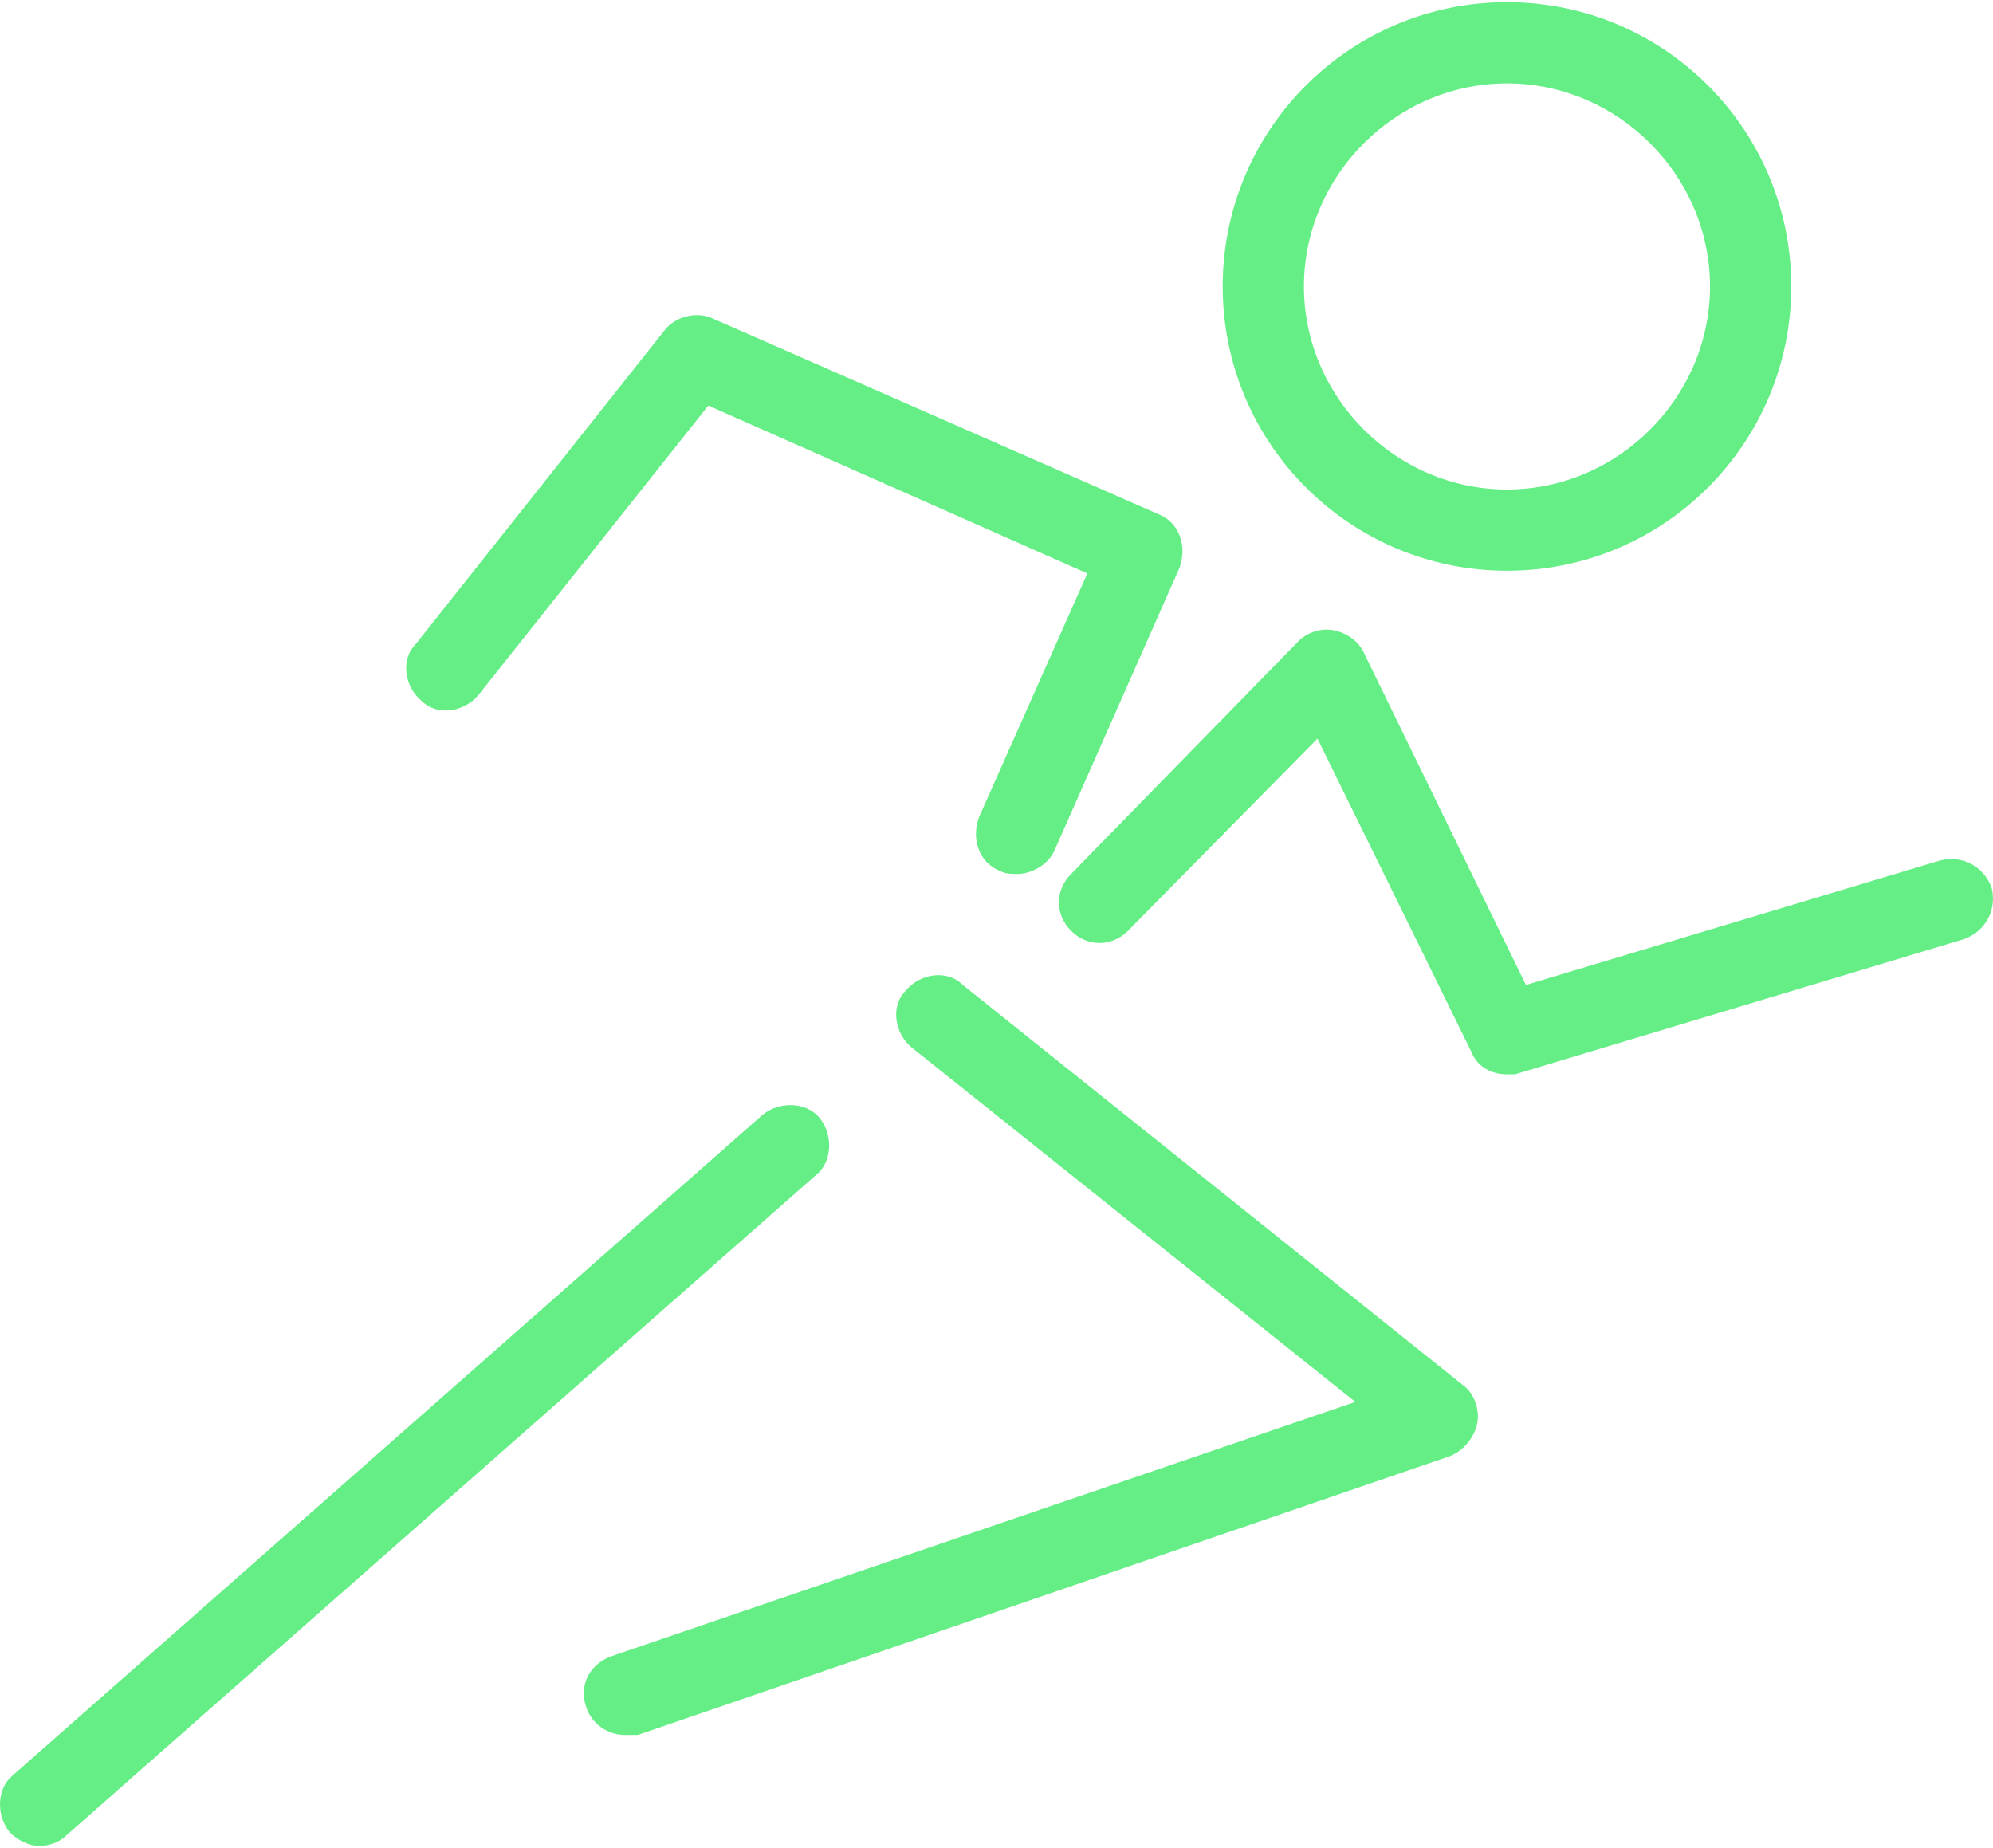<svg xmlns:xlink="http://www.w3.org/1999/xlink" xmlns="http://www.w3.org/2000/svg" class="css-ze2te4 css-qd6ojx" viewBox="0 0 86.204 79.746" width="110"  height="102" ><g transform="translate(-9.762, -12.296) scale(1.171)" class="css-1oj3hkq" fill="#64EE85"><g xmlns="http://www.w3.org/2000/svg" fill="#64EE85"><g fill="#64EE85"><path d="M64,31.5c-5.8,0-10.5-4.7-10.5-10.5c0-5.8,4.7-10.5,10.5-10.5c5.8,0,10.5,4.7,10.5,10.5C74.5,26.8,69.8,31.5,64,31.5z     M64,13.5c-4.1,0-7.5,3.4-7.5,7.5c0,4.1,3.4,7.5,7.5,7.5c4.1,0,7.5-3.4,7.5-7.5C71.5,16.9,68.1,13.5,64,13.5z" fill="#64EE85"></path></g><g fill="#64EE85"><path d="M45.9,42.7c-0.2,0-0.4,0-0.6-0.1c-0.8-0.3-1.1-1.2-0.8-2l4-9l-14-6.2L26,36.1c-0.5,0.6-1.5,0.8-2.1,0.2    c-0.6-0.5-0.8-1.5-0.2-2.1l9.2-11.6c0.4-0.5,1.2-0.7,1.8-0.4l16.4,7.2c0.8,0.3,1.1,1.2,0.8,2l-4.6,10.4    C47.1,42.3,46.5,42.7,45.9,42.7z" fill="#64EE85"></path></g><g fill="#64EE85"><path d="M64,50.1c-0.6,0-1.1-0.3-1.3-0.8L57,37.7l-7,7.1c-0.6,0.6-1.5,0.6-2.1,0c-0.6-0.6-0.6-1.5,0-2.1l8.4-8.6    c0.3-0.3,0.8-0.5,1.3-0.4c0.5,0.1,0.9,0.4,1.1,0.8l6,12.3l15.3-4.6c0.8-0.2,1.6,0.2,1.9,1c0.2,0.8-0.2,1.6-1,1.9l-16.6,5    C64.3,50.1,64.1,50.1,64,50.1z" fill="#64EE85"></path></g><g fill="#64EE85"><path d="M31.4,74.5c-0.6,0-1.2-0.4-1.4-1c-0.3-0.8,0.1-1.6,0.9-1.9l27.5-9.4L42,49.1c-0.6-0.5-0.8-1.5-0.2-2.1    c0.5-0.6,1.5-0.8,2.1-0.2l18.5,14.8c0.4,0.3,0.6,0.9,0.5,1.4c-0.1,0.5-0.5,1-1,1.2L31.9,74.5C31.7,74.5,31.6,74.5,31.4,74.5z" fill="#64EE85"></path></g><g fill="#64EE85"><path d="M9.8,78.6c-0.4,0-0.8-0.2-1.1-0.5c-0.5-0.6-0.5-1.6,0.1-2.1l27.7-24.4c0.6-0.5,1.6-0.5,2.1,0.1s0.5,1.6-0.1,2.1L10.8,78.2    C10.5,78.5,10.1,78.6,9.8,78.6z" fill="#64EE85"></path></g></g></g></svg>